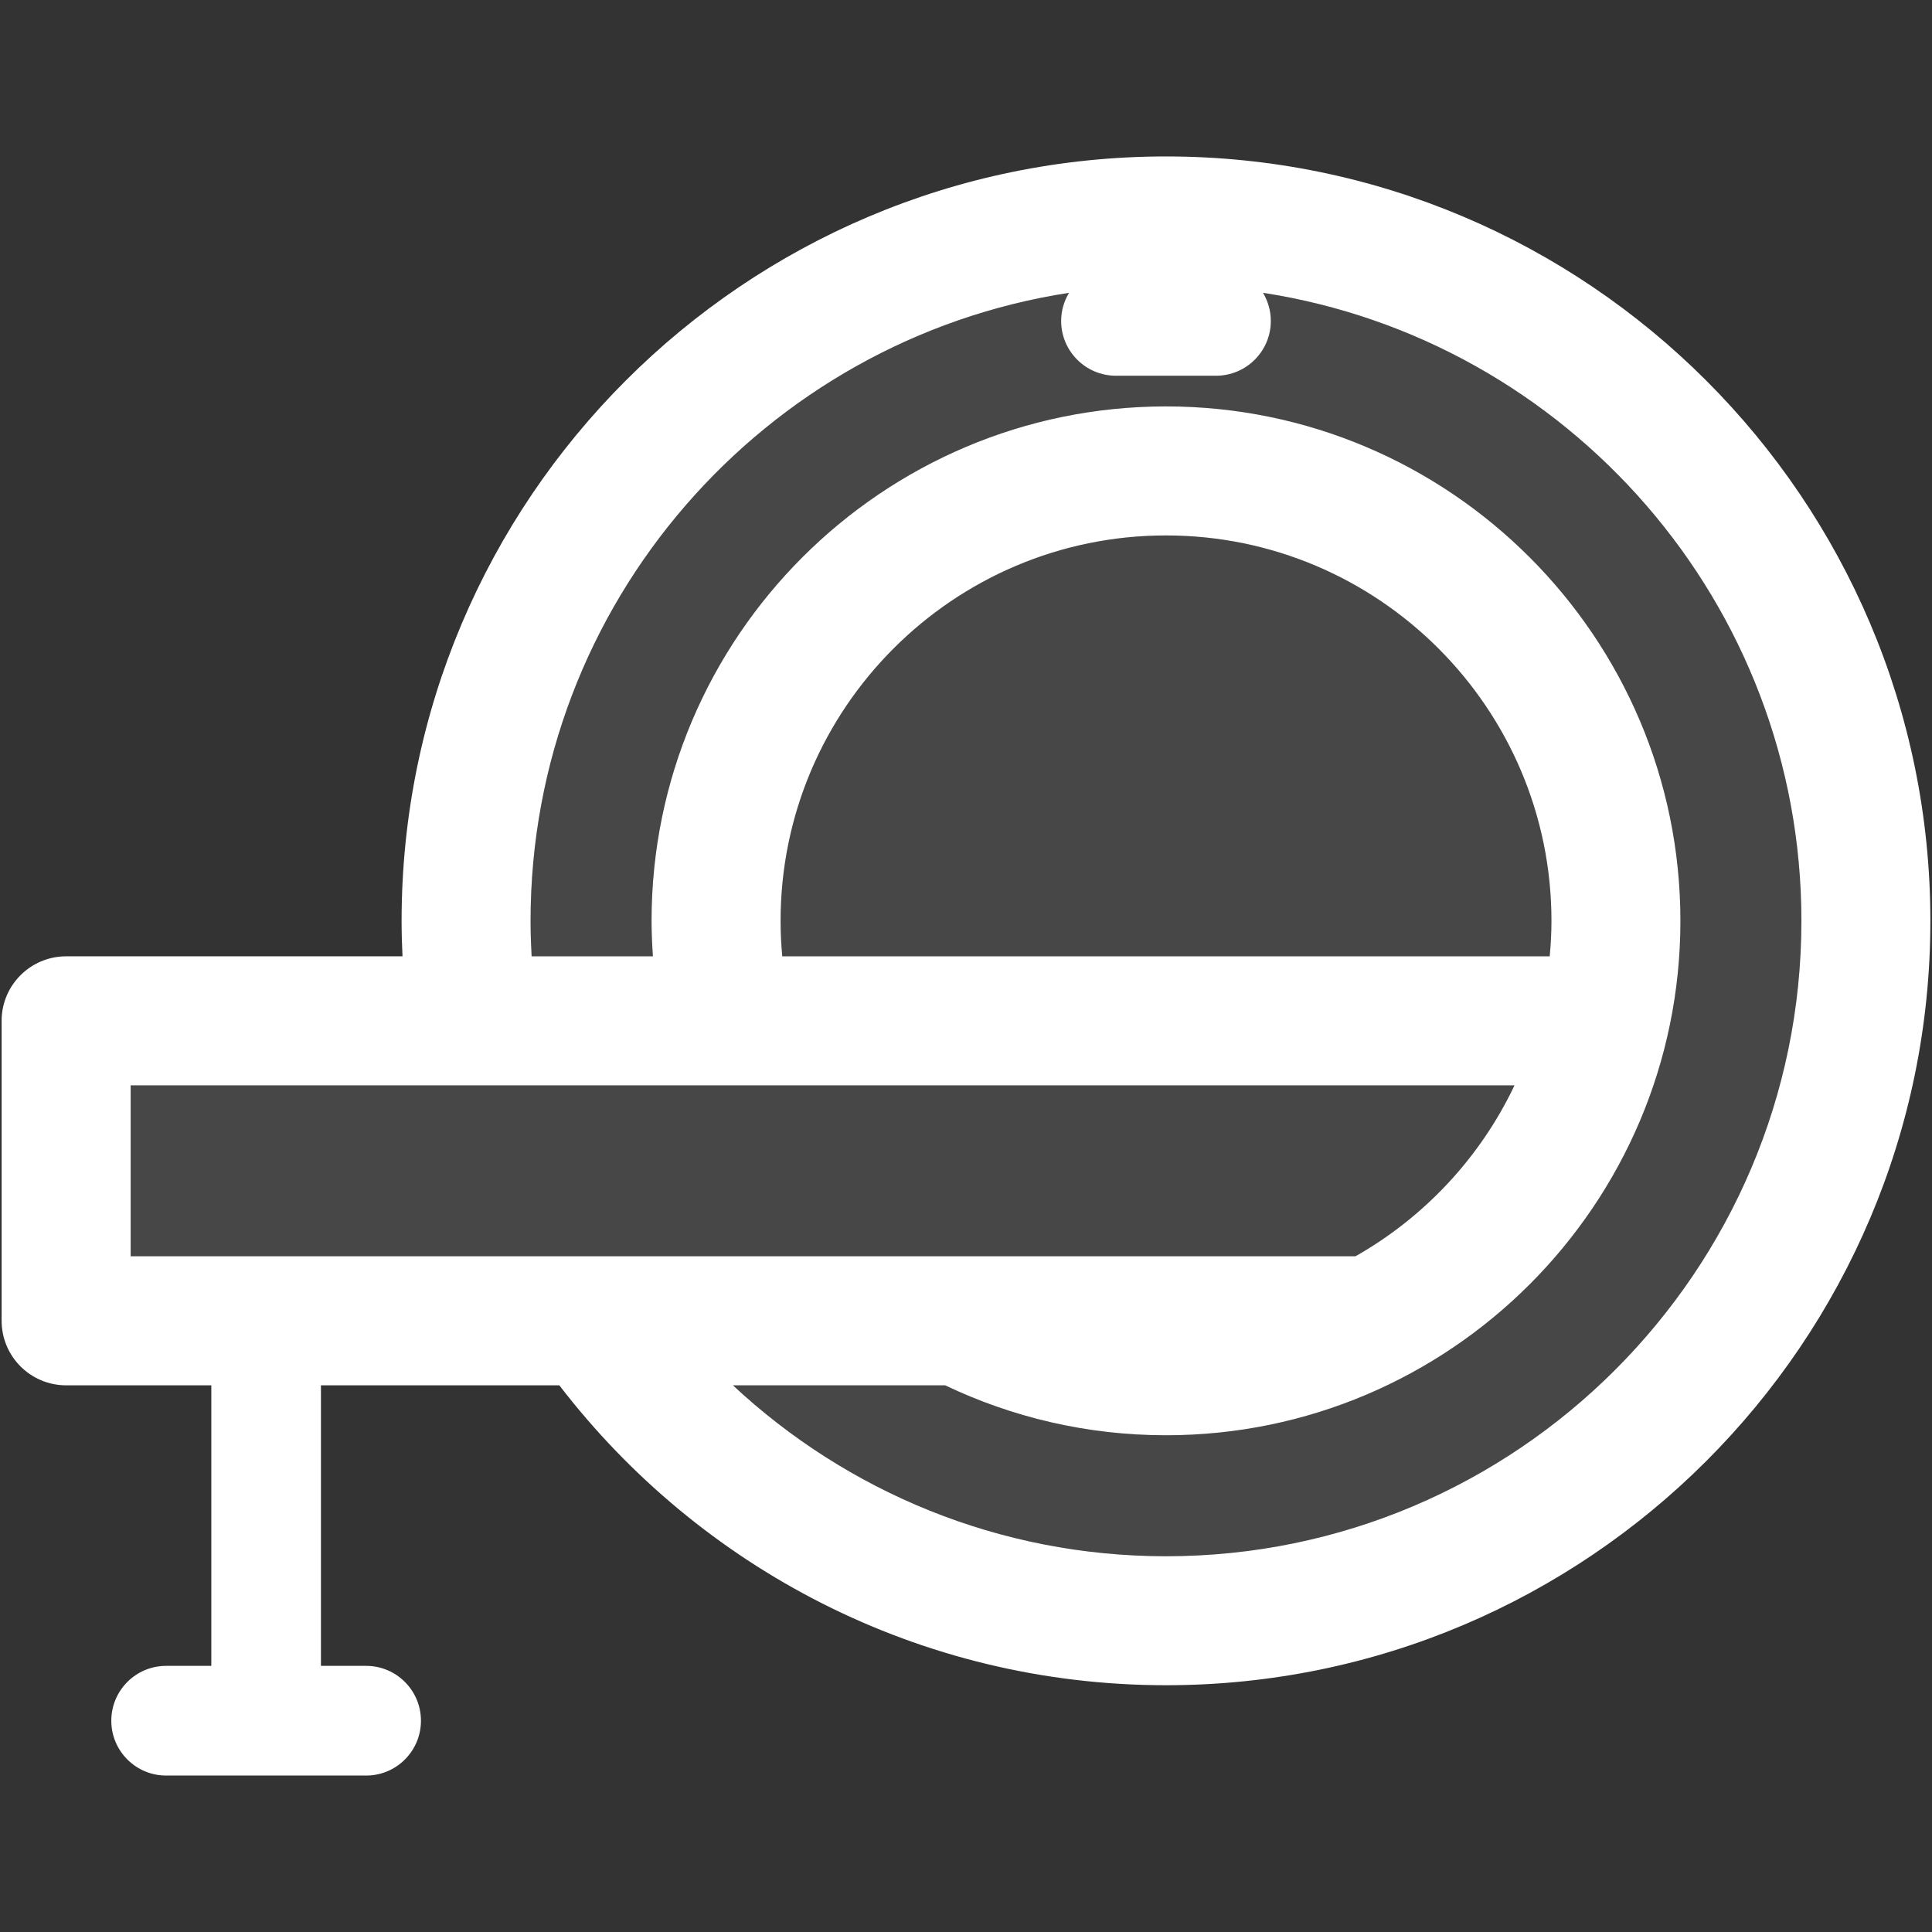 <svg height="800px" width="800px" version="1.1" xmlns="http://www.w3.org/2000/svg"
     viewBox="0 0 297.5 297.5" xml:space="preserve">
  <rect x="0" y="0" width="297.5" height="297.5" fill="#333333" stroke="none"/>
  <g fill="white">
    <path opacity="0.1" d="M238.9,141.8c0,1.84-0.1,3.66-0.27,5.46H120.46c-0.17-1.8-0.26-3.62-0.26-5.46
      c0-32.73,26.62-59.35,59.35-59.35C212.27,82.45,238.9,109.07,238.9,141.8z"/>
	  <path opacity="0.1" d="M194.49,45.09c46.88,7.22,82.9,47.84,82.9,96.71c0,53.95-43.89,97.84-97.84,97.84
      c-25.75,0-49.21-10.01-66.69-26.32h32.68c10.31,4.92,21.84,7.69,34.01,7.69c43.68,0,79.21-35.53,79.21-79.21
      s-35.53-79.22-79.21-79.22s-79.22,35.54-79.22,79.22c0,1.84,0.09,3.65,0.21,5.46H81.86c-0.1-1.81-0.16-3.63-0.16-5.46
      c0-48.87,36.02-89.49,82.91-96.71c-0.76,1.27-1.21,2.75-1.21,4.33c0,4.66,3.78,8.44,8.45,8.44h15.39c4.67,0,8.45-3.78,8.45-8.44
      C195.69,47.84,195.24,46.36,194.49,45.09z"/>
	  <path opacity="0.1" d="M20.12,167.13h213.09c-5.26,11.09-13.86,20.29-24.49,26.32H20.12V167.13z"/>
	  <path style="fill:#FFFFFF;" d="M179.55,24.09c64.9,0,117.7,52.8,117.7,117.71c0,64.9-52.8,117.7-117.7,117.7
      c-38.03,0-71.88-18.13-93.42-46.18H49.42v43.2h6.96c4.66,0,8.44,3.78,8.44,8.45c0,4.66-3.78,8.44-8.44,8.44h-30.8
      c-4.66,0-8.44-3.78-8.44-8.44c0-4.67,3.78-8.45,8.44-8.45h6.96v-43.2H10.19c-5.49,0-9.94-4.45-9.94-9.94v-46.19
      c0-5.48,4.45-9.93,9.94-9.93h51.79c-0.09-1.81-0.14-3.63-0.14-5.46C61.84,76.89,114.64,24.09,179.55,24.09z
      M277.39,141.8c0-48.87-36.02-89.49-82.9-96.71c0.75,1.27,1.2,2.75,1.2,4.33c0,4.66-3.78,8.44-8.45,8.44h-15.39
      c-4.67,0-8.45-3.78-8.45-8.44c0-1.58,0.45-3.06,1.21-4.33C117.72,52.31,81.7,92.93,81.7,141.8c0,1.83,0.06,3.65,0.16,5.46
      h18.68c-0.12-1.81-0.21-3.62-0.21-5.46c0-43.68,35.54-79.22,79.22-79.22s79.21,35.54,79.21,79.22s-35.53,79.21-79.21,79.21
      c-12.17,0-23.7-2.77-34.01-7.69h-32.68c17.48,16.31,40.94,26.32,66.69,26.32C233.5,239.64,277.39,195.75,277.39,141.8z
      M238.63,147.26c0.17-1.8,0.27-3.62,0.27-5.46c0-32.73-26.63-59.35-59.35-59.35c-32.73,0-59.35,26.62-59.35,59.35
      c0,1.84,0.09,3.66,0.26,5.46H238.63z M233.21,167.13H20.12v26.32h188.6C219.35,187.42,227.95,178.22,233.21,167.13z"/>
  </g>
</svg>